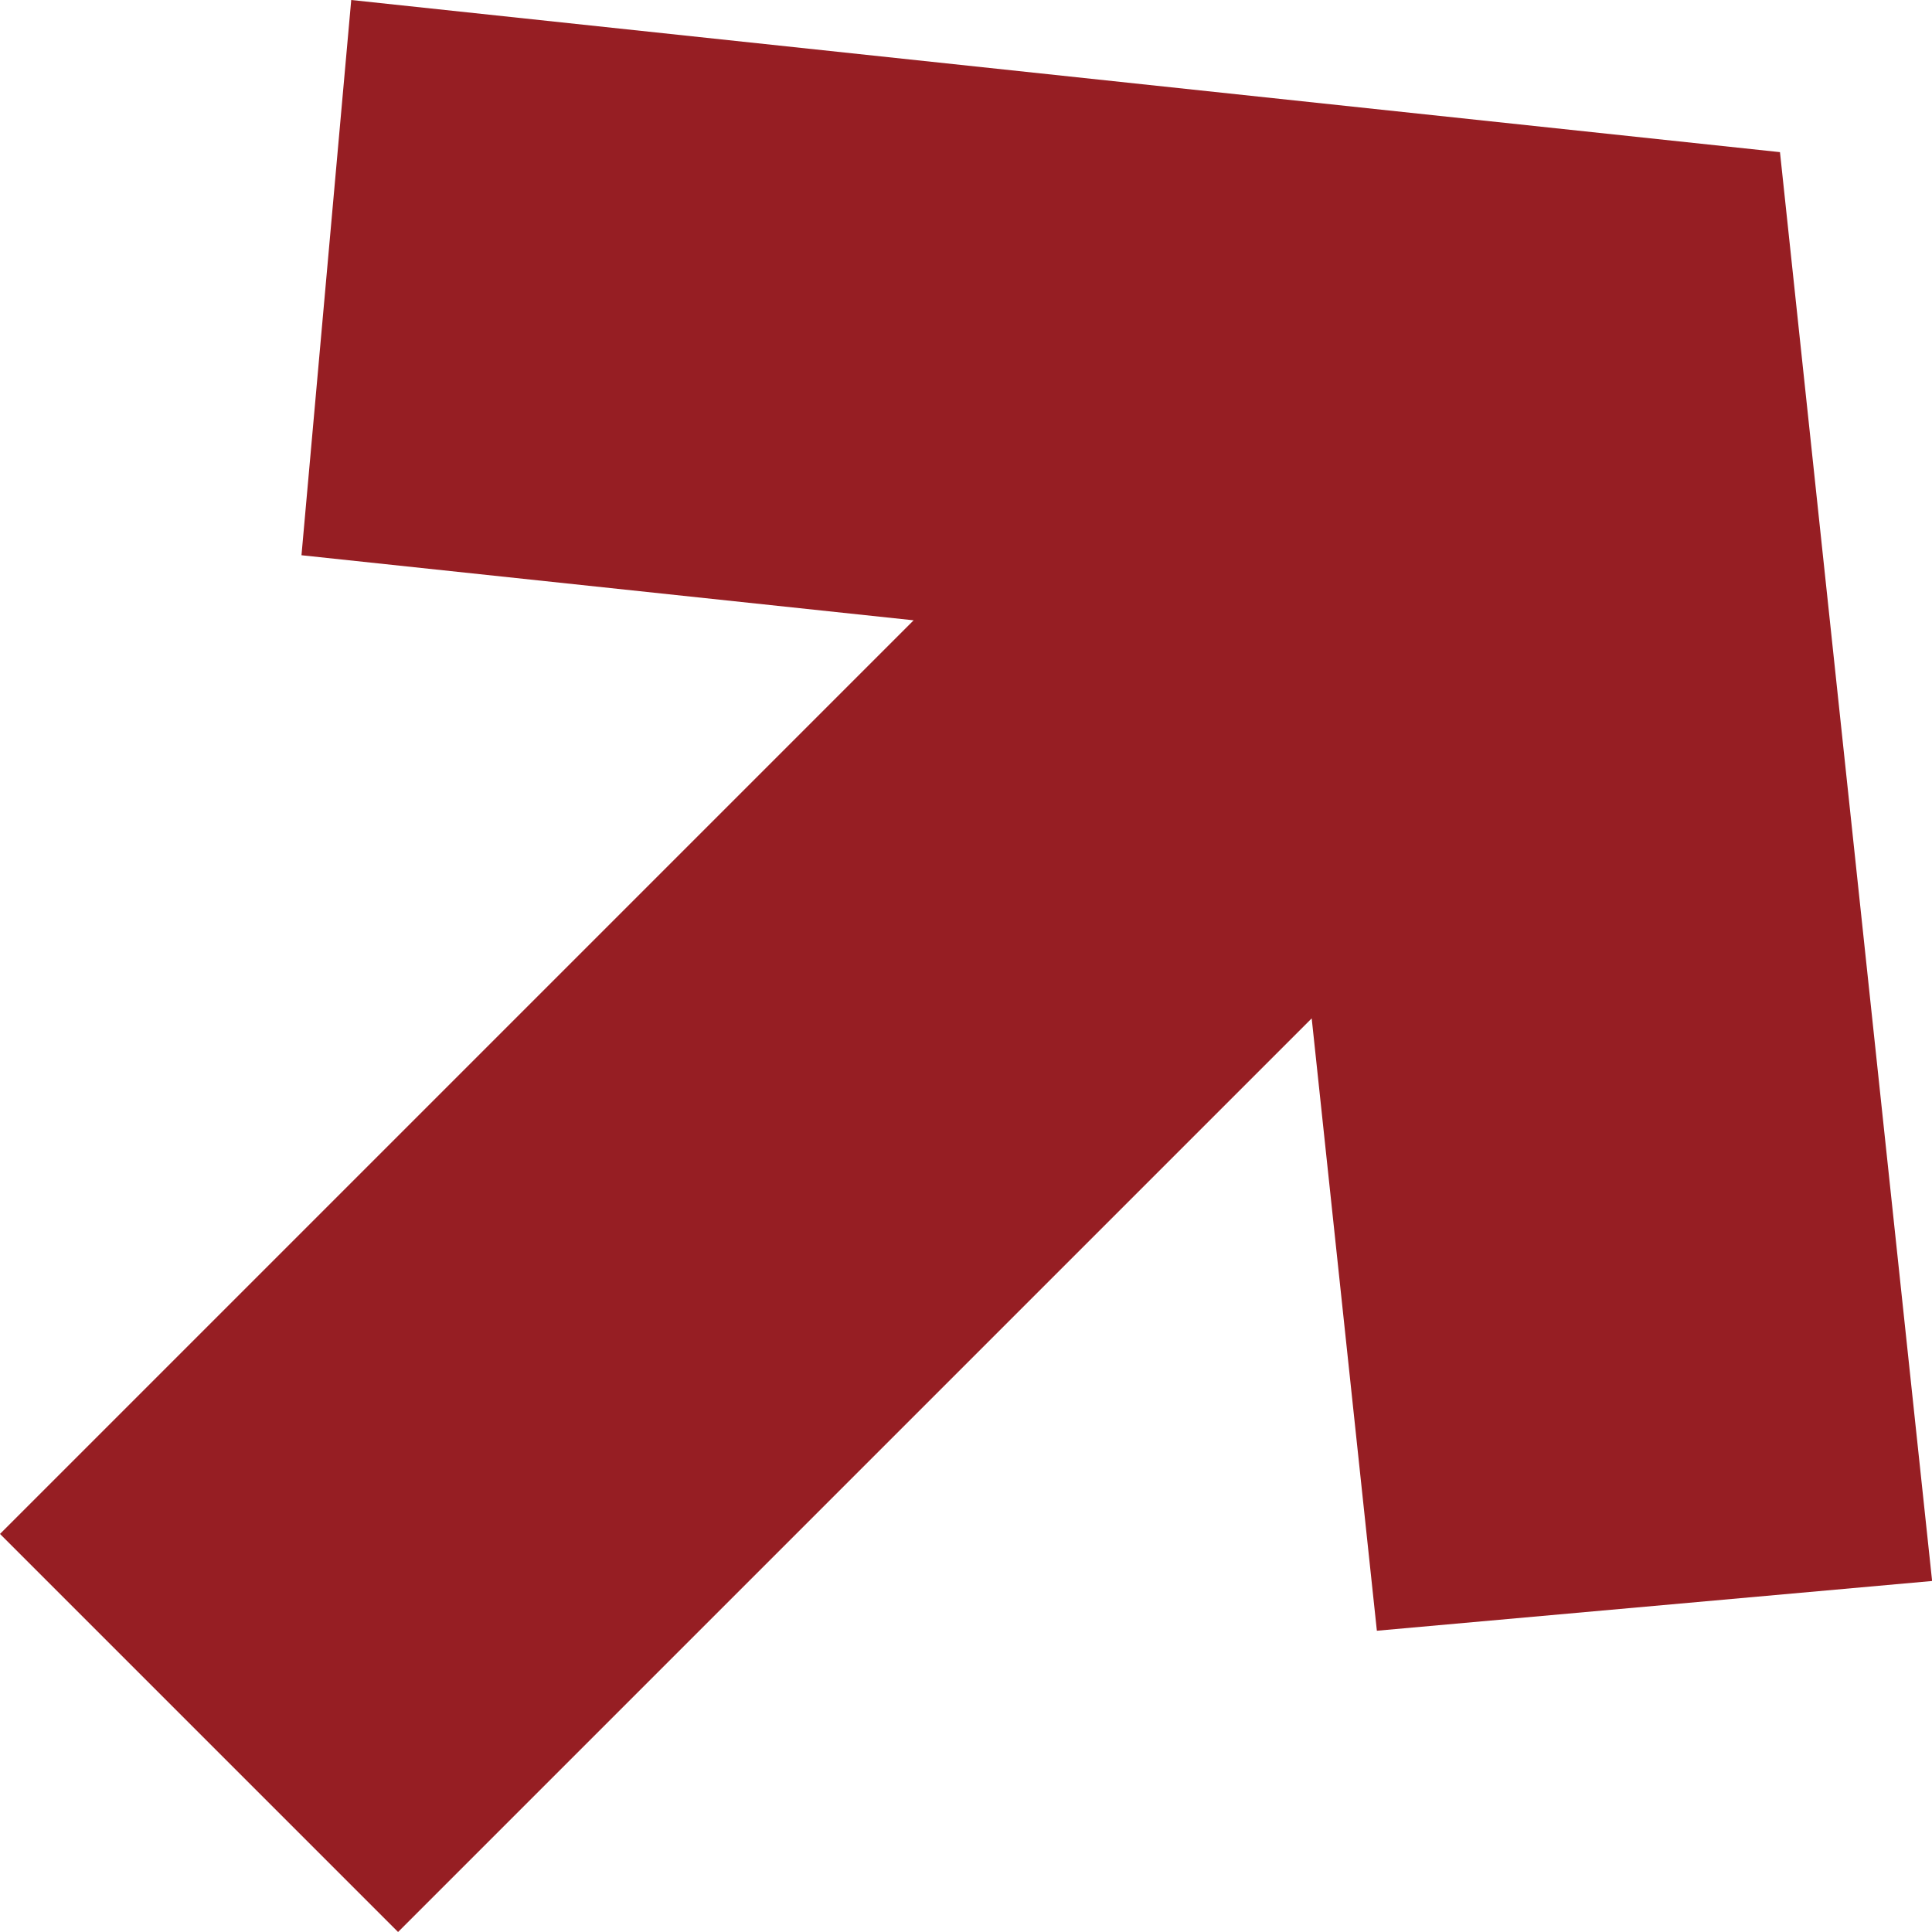 <svg xmlns="http://www.w3.org/2000/svg" width="17.283" height="17.282" viewBox="0 0 17.283 17.282">
  <path id="パス_26049" data-name="パス 26049" d="M1644.5,3632.376l-.445,4.967,5.476.582-8.173,8.173,3.561,3.561,8.173-8.173.583,5.478,4.967-.445-1.361-12.782Z" transform="translate(-1641.358 -3632.376)" fill="#961e23"/>
</svg>
